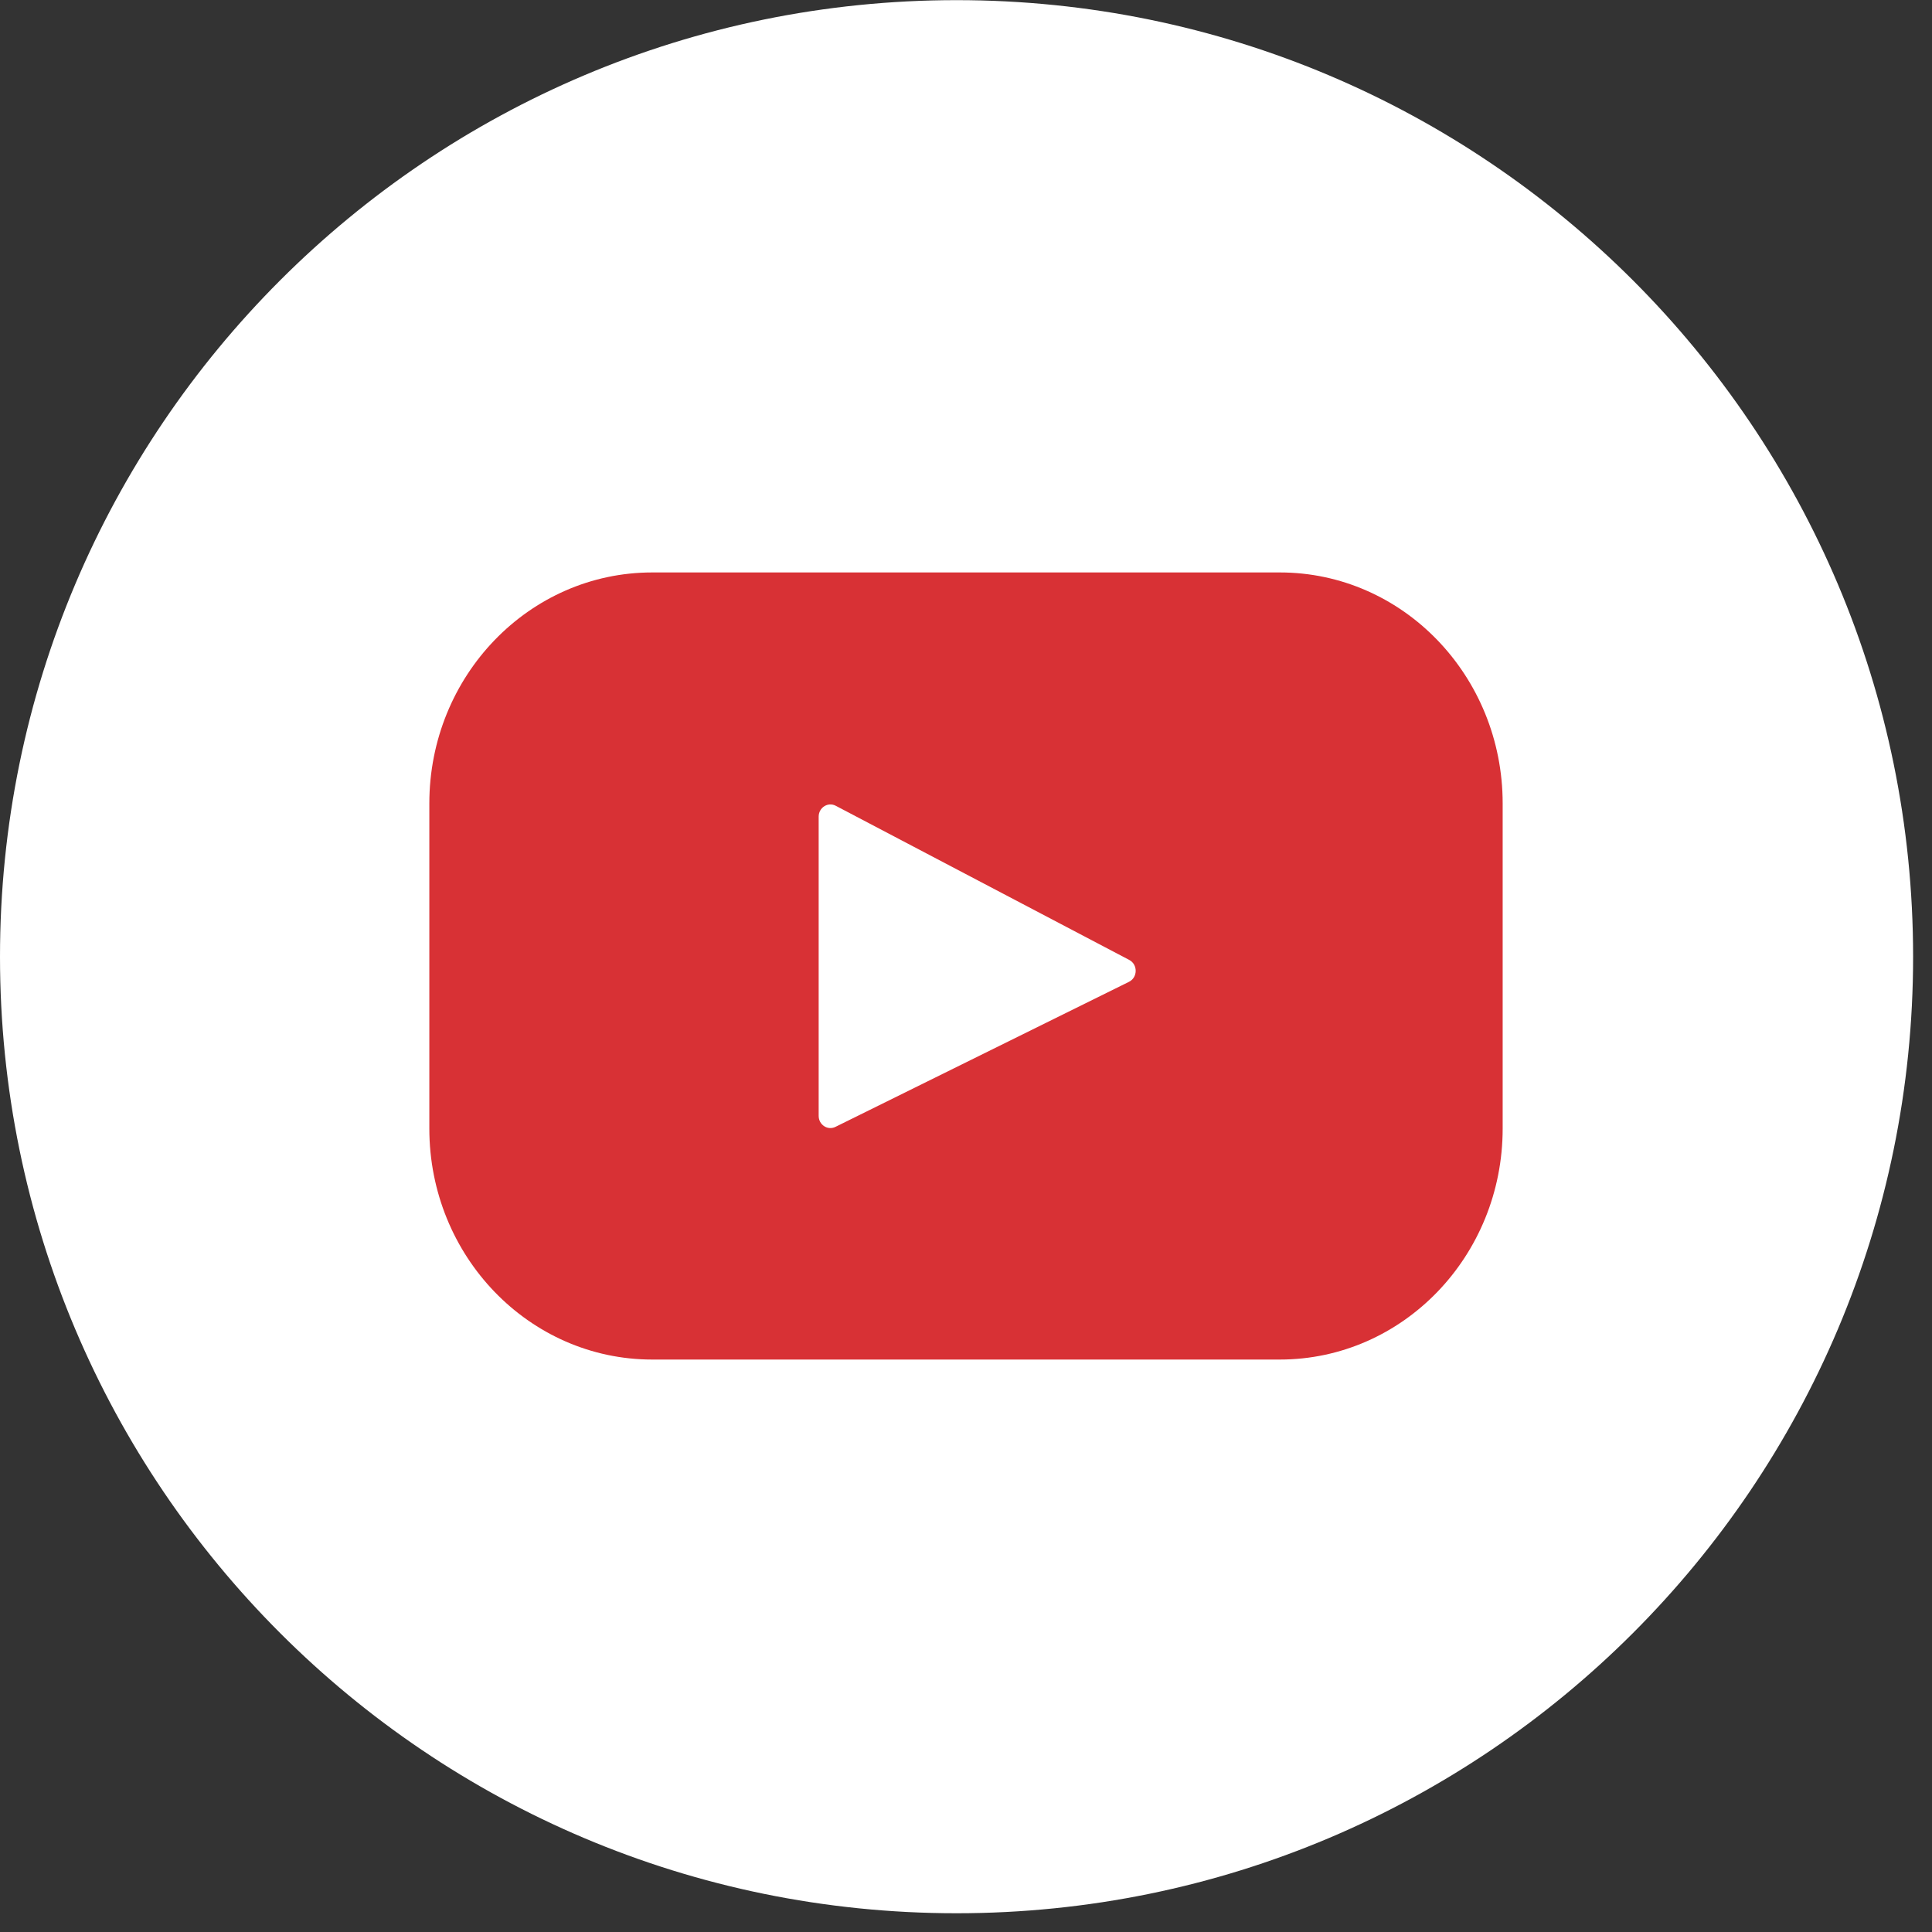<svg width="27" height="27" viewBox="0 0 27 27" fill="none" xmlns="http://www.w3.org/2000/svg">
  <rect x="0" y="0" width="27" height="27" fill="#333333" stroke="none"/>
  <path d="M13.368 26.738C20.751 26.738 26.736 20.753 26.736 13.37C26.736 5.987 20.751 0.002 13.368 0.002C5.985 0.002 0 5.987 0 13.37C0 20.753 5.985 26.738 13.368 26.738Z" fill="white" />
  <path d="M17.885 8H9.115C7.395 8 6 9.445 6 11.229V15.771C6 17.555 7.395 19 9.115 19H17.885C19.605 19 21 17.555 21 15.771V11.229C21 9.445 19.605 8 17.885 8ZM15.778 13.721L11.676 15.748C11.567 15.802 11.441 15.72 11.441 15.594V11.413C11.441 11.286 11.57 11.203 11.68 11.261L15.781 13.415C15.903 13.479 15.901 13.66 15.778 13.721Z" fill="#D83135" />
</svg>
  